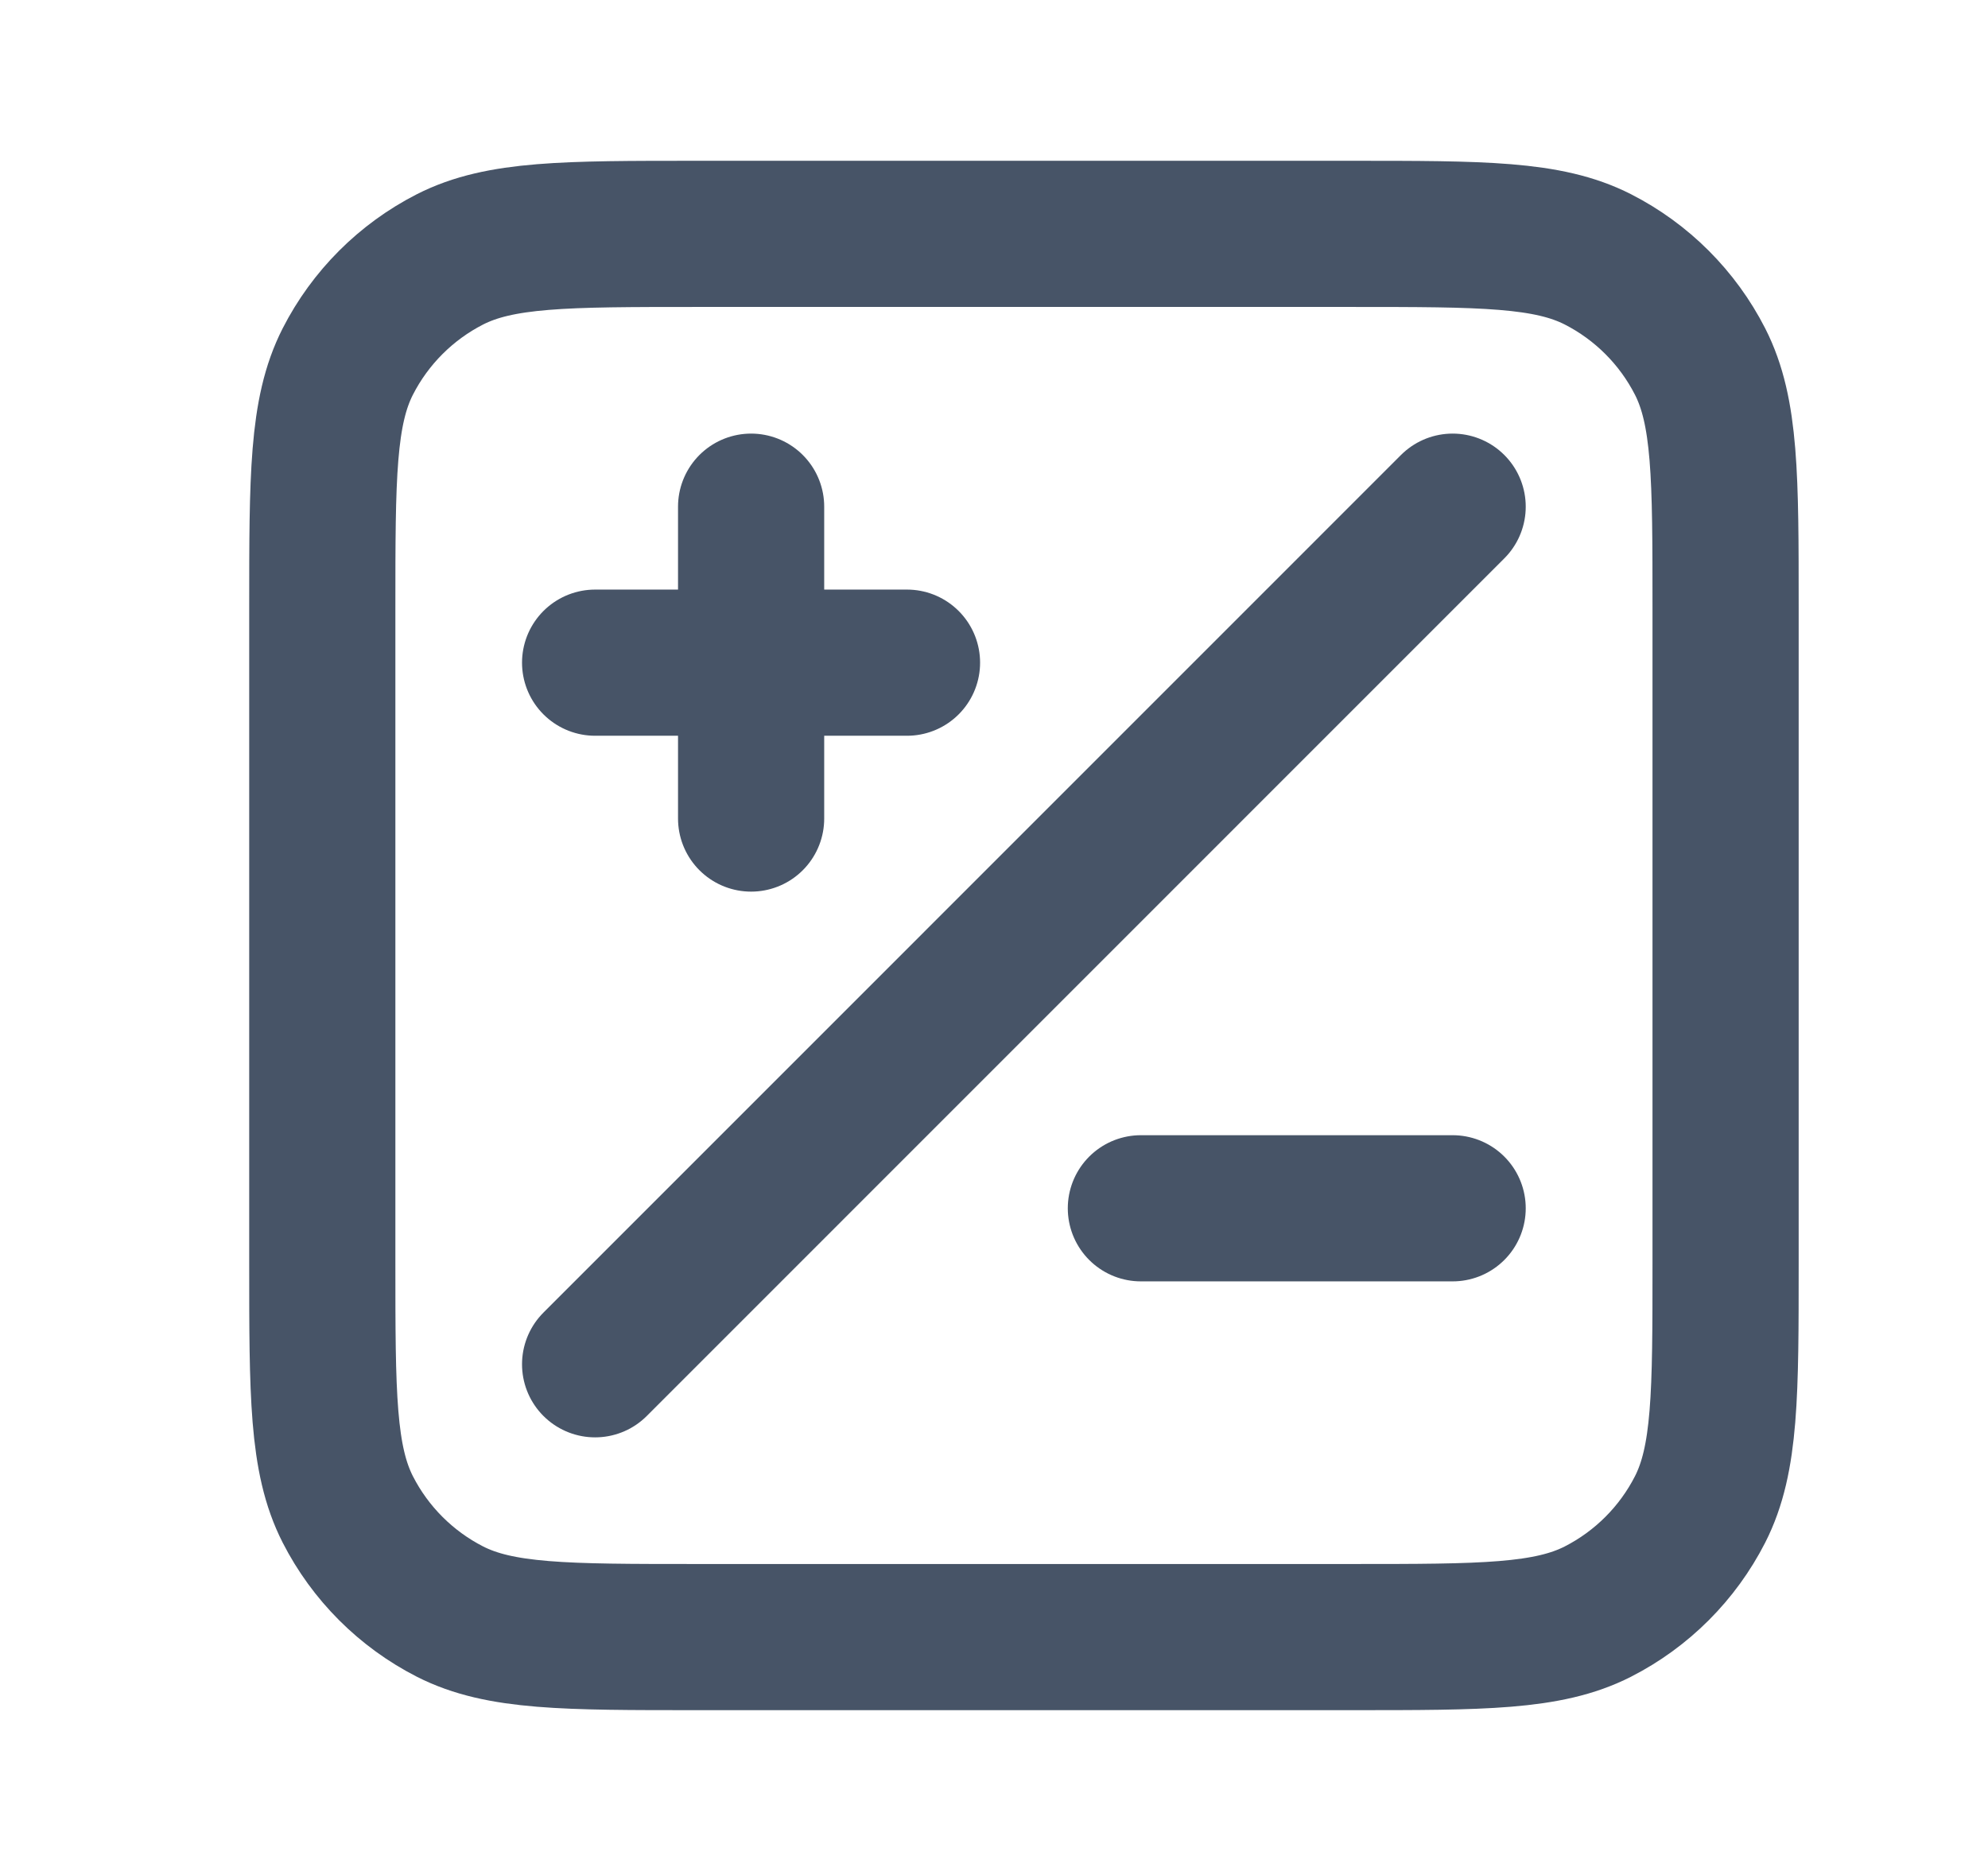 <svg width="17" height="16" viewBox="0 0 17 16" fill="none" xmlns="http://www.w3.org/2000/svg">
<path d="M12.422 4.333L5.089 11.667M6.423 7V4.333M5.089 5.667H7.756M9.756 10.333H12.422M5.956 14H11.556C12.676 14 13.236 14 13.664 13.782C14.04 13.59 14.346 13.284 14.538 12.908C14.756 12.48 14.756 11.92 14.756 10.8V5.2C14.756 4.08 14.756 3.52 14.538 3.092C14.346 2.716 14.04 2.41 13.664 2.218C13.236 2 12.676 2 11.556 2H5.956C4.836 2 4.276 2 3.848 2.218C3.472 2.41 3.166 2.716 2.974 3.092C2.756 3.52 2.756 4.08 2.756 5.2V10.8C2.756 11.92 2.756 12.48 2.974 12.908C3.166 13.284 3.472 13.59 3.848 13.782C4.276 14 4.836 14 5.956 14Z" stroke="#475467" stroke-width="1.25" stroke-linecap="round" stroke-linejoin="round"/>
</svg>
